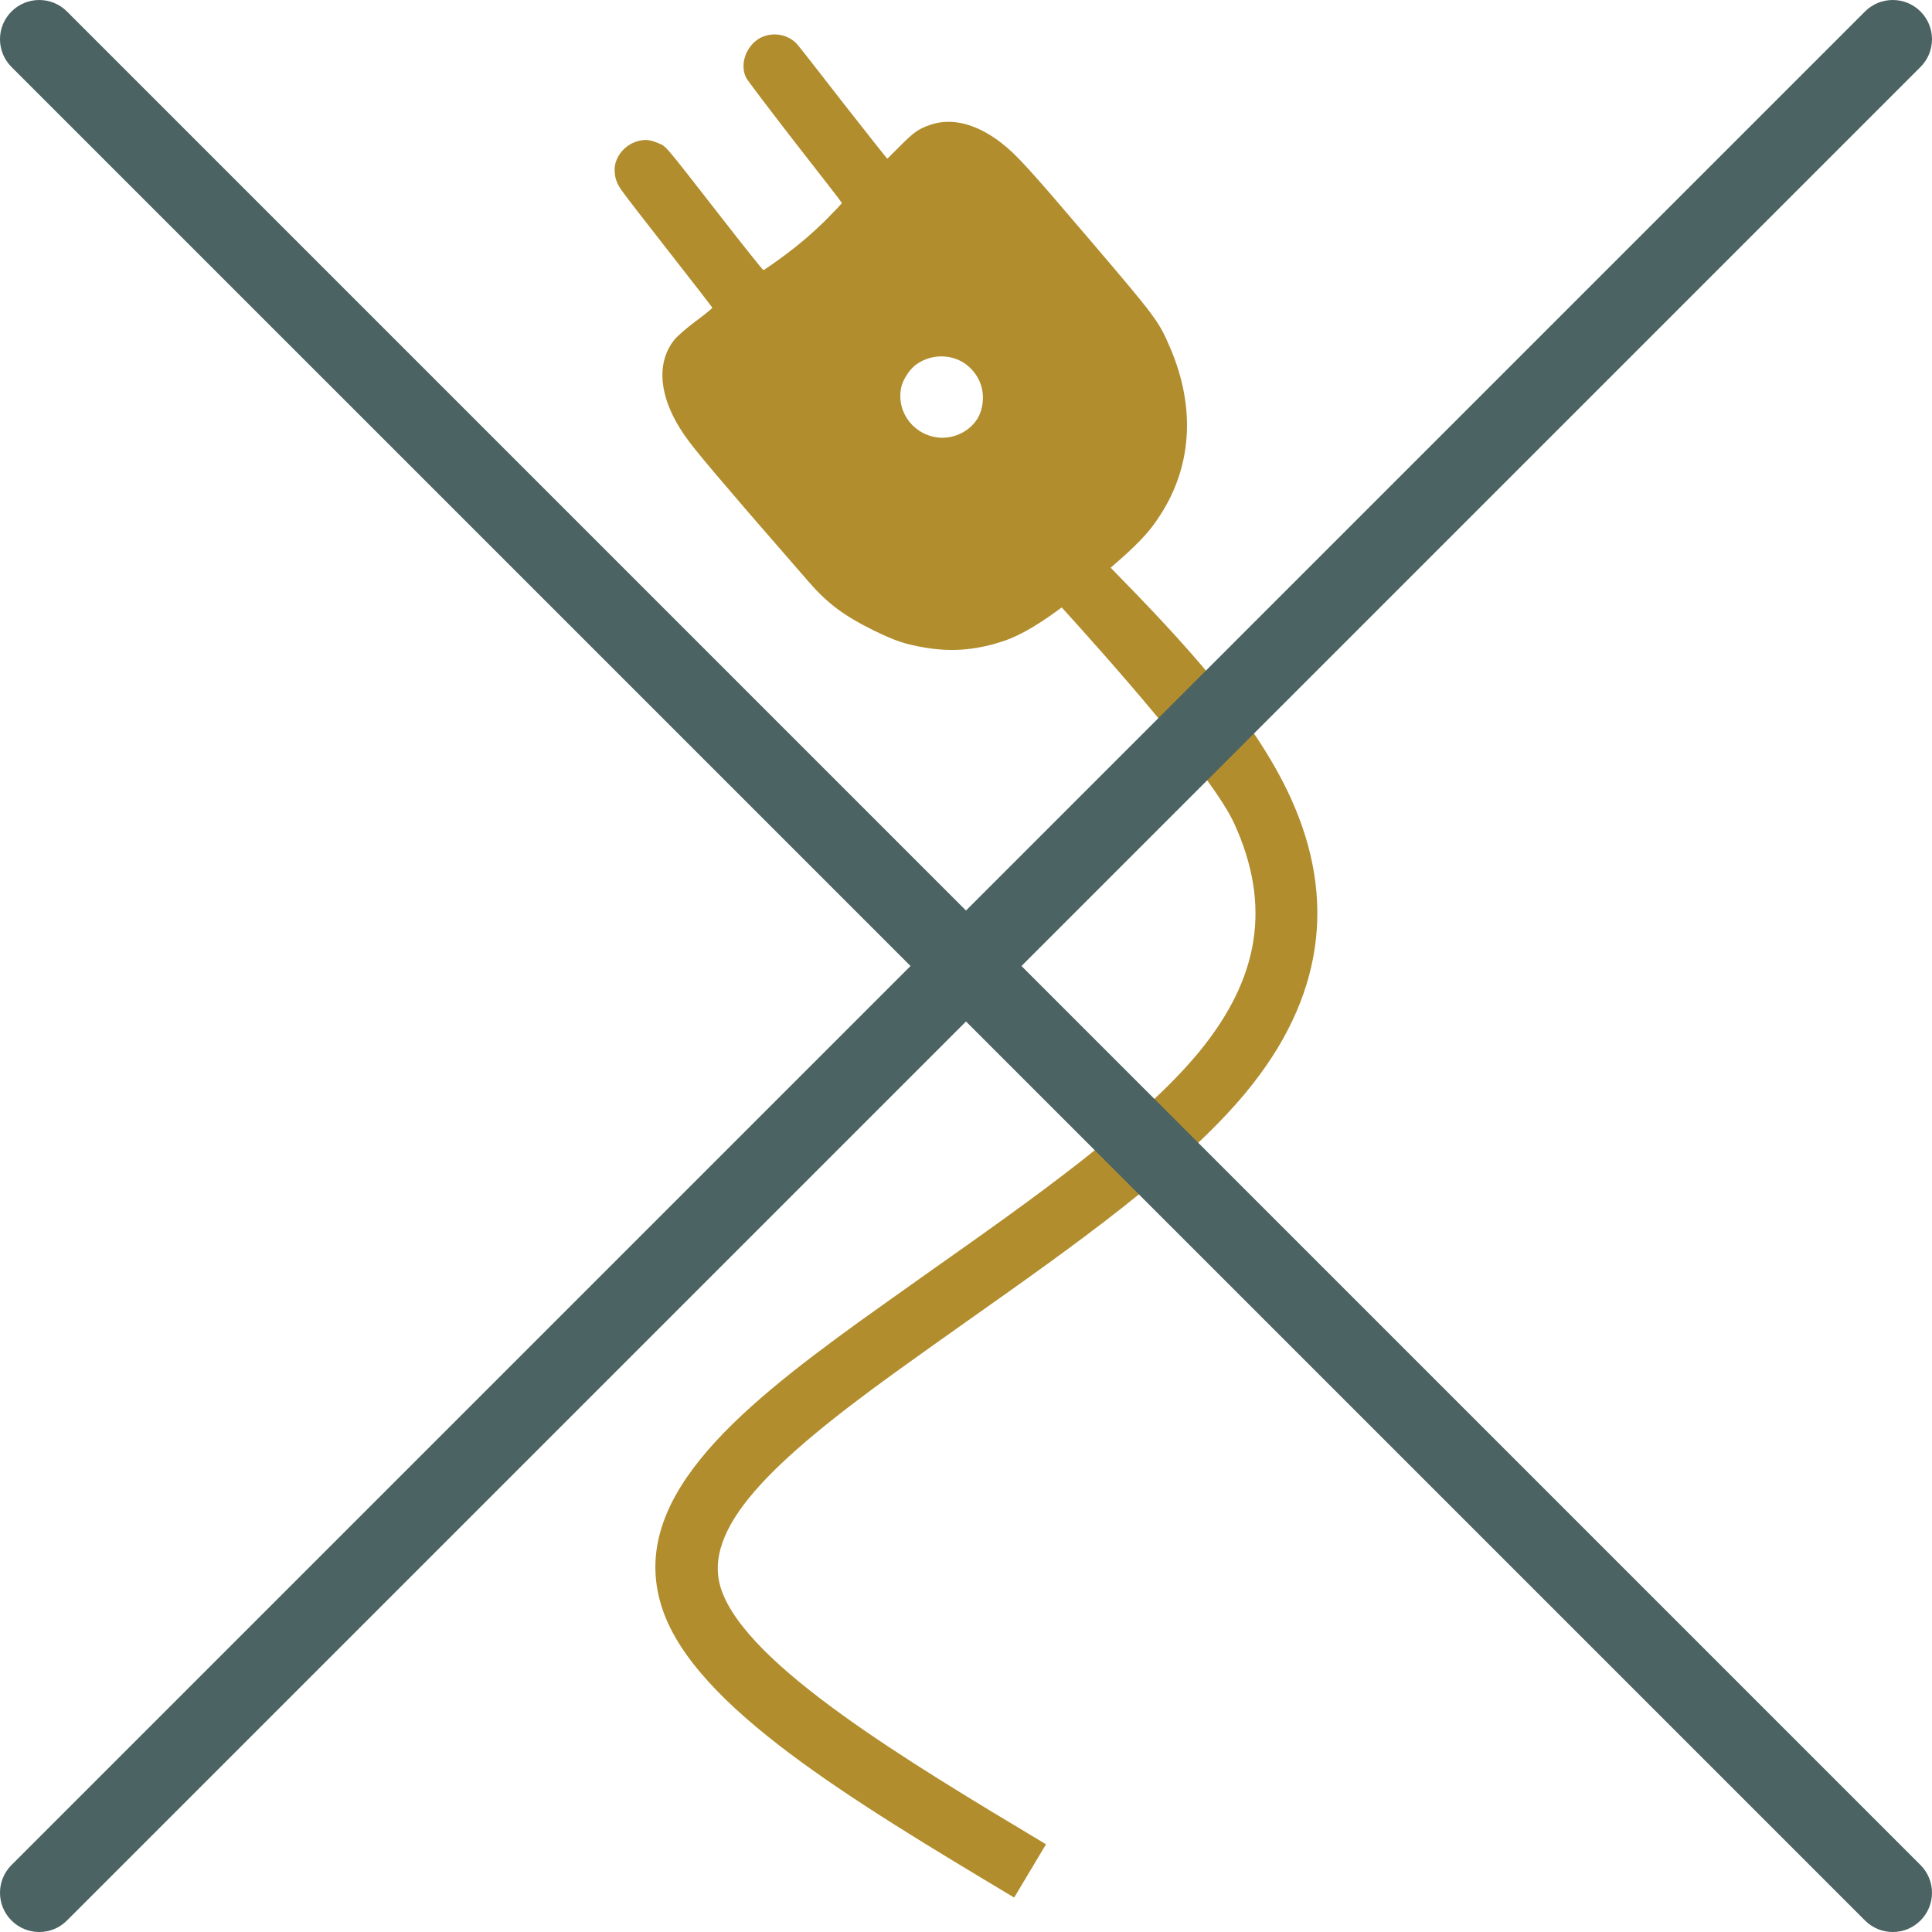 <?xml version="1.0" encoding="utf-8"?>
<!-- Generator: Adobe Illustrator 16.0.0, SVG Export Plug-In . SVG Version: 6.00 Build 0)  -->
<!DOCTYPE svg PUBLIC "-//W3C//DTD SVG 1.1//EN" "http://www.w3.org/Graphics/SVG/1.1/DTD/svg11.dtd">
<svg version="1.1"
	 id="svg8" xmlns:svg="http://www.w3.org/2000/svg" xmlns:dc="http://purl.org/dc/elements/1.1/" xmlns:sodipodi="http://sodipodi.sourceforge.net/DTD/sodipodi-0.dtd" xmlns:cc="http://creativecommons.org/ns#" xmlns:rdf="http://www.w3.org/1999/02/22-rdf-syntax-ns#" xmlns:inkscape="http://www.inkscape.org/namespaces/inkscape" sodipodi:docname="no_cable.svg" inkscape:version="0.92.4 (5da689c313, 2019-01-14)"
	 xmlns="http://www.w3.org/2000/svg" xmlns:xlink="http://www.w3.org/1999/xlink" x="0px" y="0px" width="283.465px"
	 height="283.465px" viewBox="-14.025 -134.498 283.465 283.465" enable-background="new -14.025 -134.498 283.465 283.465"
	 xml:space="preserve">
<defs>
	
	
		<inkscape:path-effect  weight="33.333" apply_with_weight="true" helper_size="0" effect="bspline" apply_no_weight="true" steps="2" only_selected="false" is_visible="true" id="path-effect849">
		</inkscape:path-effect>
	
		<inkscape:path-effect  vertical_pattern="false" spacing="0" pattern="M 0,5 C 0,2.24 2.24,0 5,0 7.76,0 10,2.24 10,5 10,7.76 7.76,10 5,10 2.24,10 0,7.76 0,5 Z" fuse_tolerance="0" prop_units="false" tang_offset="0" normal_offset="0" scale_y_rel="false" prop_scale="1" copytype="single_stretched" effect="skeletal" is_visible="true" id="path-effect4619">
		</inkscape:path-effect>
	
		<inkscape:path-effect  vertical_pattern="false" spacing="0" pattern="M 0,5 C 0,2.24 2.24,0 5,0 7.76,0 10,2.24 10,5 10,7.76 7.76,10 5,10 2.24,10 0,7.76 0,5 Z" fuse_tolerance="0" prop_units="false" tang_offset="0" normal_offset="0" scale_y_rel="false" prop_scale="1" copytype="single_stretched" effect="skeletal" is_visible="true" id="path-effect888">
		</inkscape:path-effect>
	
		<inkscape:path-effect  weight="33.333" apply_with_weight="true" helper_size="0" effect="bspline" apply_no_weight="true" steps="2" only_selected="false" is_visible="true" id="path-effect886">
		</inkscape:path-effect>
	
		<inkscape:path-effect  weight="33.333" apply_with_weight="true" helper_size="0" effect="bspline" apply_no_weight="true" steps="2" only_selected="false" is_visible="true" id="path-effect882">
		</inkscape:path-effect>
	
		<inkscape:path-effect  miter_limit="4" linejoin_type="extrp_arc" sort_points="true" offset_points="1,0.5" effect="powerstroke" is_visible="true" id="path-effect878" end_linecap_type="zerowidth" start_linecap_type="zerowidth" interpolator_beta="0.2" interpolator_type="CubicBezierJohan">
		</inkscape:path-effect>
	
		<inkscape:path-effect  weight="33.333" apply_with_weight="true" helper_size="0" effect="bspline" apply_no_weight="true" steps="2" only_selected="false" is_visible="true" id="path-effect876">
		</inkscape:path-effect>
	
		<inkscape:path-effect  miter_limit="4" linejoin_type="extrp_arc" sort_points="true" offset_points="6,0.5" effect="powerstroke" is_visible="true" id="path-effect862" end_linecap_type="zerowidth" start_linecap_type="zerowidth" interpolator_beta="0.2" interpolator_type="CubicBezierJohan">
		</inkscape:path-effect>
	
		<inkscape:path-effect  miter_limit="4" linejoin_type="extrp_arc" sort_points="true" offset_points="0,0.5" effect="powerstroke" is_visible="true" id="path-effect858" end_linecap_type="zerowidth" start_linecap_type="zerowidth" interpolator_beta="0.2" interpolator_type="CubicBezierJohan">
		</inkscape:path-effect>
</defs>
<sodipodi:namedview  showguides="false" fit-margin-left="0" fit-margin-top="0" inkscape:cy="15.27802" inkscape:cx="-19.27851" inkscape:zoom="22.627417" showgrid="false" guidetolerance="10" gridtolerance="10" objecttolerance="10" borderopacity="1" bordercolor="#666666" pagecolor="#ffffff" id="namedview10" inkscape:snap-object-midpoints="true" inkscape:snap-smooth-nodes="true" inkscape:snap-bbox-midpoints="true" inkscape:window-maximized="1" inkscape:snap-center="true" inkscape:object-paths="true" inkscape:bbox-nodes="true" inkscape:bbox-paths="true" inkscape:snap-bbox="true" inkscape:snap-midpoints="true" fit-margin-bottom="0" fit-margin-right="0" inkscape:current-layer="svg8" inkscape:window-y="-9" inkscape:window-x="-9" inkscape:window-height="1001" inkscape:window-width="1920" inkscape:pageshadow="2" inkscape:pageopacity="0" inkscape:snap-intersection-paths="true" inkscape:snap-bbox-edge-midpoints="true">
	</sodipodi:namedview>
<path fill="#B18D2D" d="M175.339-17.447c-5.399-11.811-15.83-22.967-26.407-33.754c4.013-3.448,5.523-5.137,6.785-6.991
	c5.149-7.402,5.82-16.341,1.888-25.414c-1.621-3.779-2.076-4.375-11.497-15.426c-9.238-10.847-11.022-12.803-13.242-14.519
	c-3.601-2.78-7.272-3.733-10.43-2.624c-1.716,0.596-2.383,1.061-4.541,3.242c-0.932,0.931-1.706,1.693-1.729,1.715
	c-0.049,0.026-2.934-3.672-6.475-8.164c-3.493-4.505-6.557-8.428-6.816-8.691c-1.491-1.598-4.138-1.846-5.902-0.511
	c-1.751,1.334-2.422,3.779-1.49,5.553c0.273,0.465,3.516,4.746,7.223,9.525c3.721,4.756,6.784,8.714,6.784,8.776
	c0.049,0.072-1.133,1.273-2.526,2.692c-1.826,1.777-3.541,3.268-5.699,4.876c-1.693,1.263-3.184,2.289-3.291,2.289
	c-0.104-0.023-3.037-3.695-6.508-8.164c-8.343-10.693-7.676-9.919-8.941-10.469c-1.228-0.537-2.002-0.583-3.181-0.225
	c-1.755,0.583-3.063,2.181-3.184,3.887c-0.036,1.272,0.225,2.181,1.048,3.313c0.358,0.534,3.471,4.564,6.938,8.988
	c3.447,4.398,6.295,8.093,6.344,8.177c0.01,0.094-1.051,0.977-2.386,1.957c-1.465,1.094-2.728,2.204-3.206,2.786
	c-2.419,3.018-2.312,7.406,0.335,12.113c1.384,2.432,2.62,3.958,10.381,12.995c4.231,4.863,8.274,9.534,9.014,10.381
	c2.731,3.147,5.163,4.971,9.453,7.093c3.171,1.55,4.661,2.064,7.559,2.552c3.779,0.645,7.246,0.407,11.025-0.775
	c1.947-0.569,4.662-1.813,9.082-5.104l-0.006-0.02c5.898,6.484,22.083,24.586,25.325,31.719c5.437,11.943,3.796,22.614-5.195,33.558
	c-8.562,10.345-24.141,21.361-39.196,31.973c-3.564,2.526-7.093,5.026-10.488,7.461C93.789,72.625,77.732,85.881,83.227,101.76
	c4.925,14.212,27.562,27.779,51.546,42.155l4.675-7.819c-20.518-12.279-43.773-26.225-47.624-37.312
	c-3.099-8.991,7.532-18.958,25.7-32.07c3.362-2.429,6.868-4.909,10.407-7.415c15.533-10.964,31.627-22.312,40.95-33.64
	C180.04,12.105,182.208-2.401,175.339-17.447z M129.907-74.237c-0.716,2.396-3.277,4.089-5.96,3.958
	c-3.744-0.228-6.426-3.564-5.781-7.214c0.201-1.191,1.24-2.825,2.266-3.551c2.312-1.644,5.518-1.537,7.604,0.264
	C129.944-79.114,130.637-76.727,129.907-74.237z"/>
<path fill="#4B6362" d="M135.848,7.235l131.905-131.906c2.248-2.248,2.248-5.893,0-8.141c-2.247-2.248-5.894-2.248-8.14,0
	L127.707-0.906L-4.198-132.812c-2.248-2.248-5.893-2.248-8.141,0c-2.248,2.248-2.248,5.893,0,8.141L119.567,7.235L-12.339,139.141
	c-2.248,2.247-2.248,5.892,0,8.14c1.124,1.124,2.597,1.687,4.07,1.687c1.474,0,2.947-0.563,4.07-1.687L127.707,15.375
	l131.906,131.905c1.123,1.124,2.597,1.687,4.069,1.687c1.474,0,2.947-0.563,4.07-1.687c2.248-2.248,2.248-5.893,0-8.14
	L135.848,7.235z"/>
</svg>
